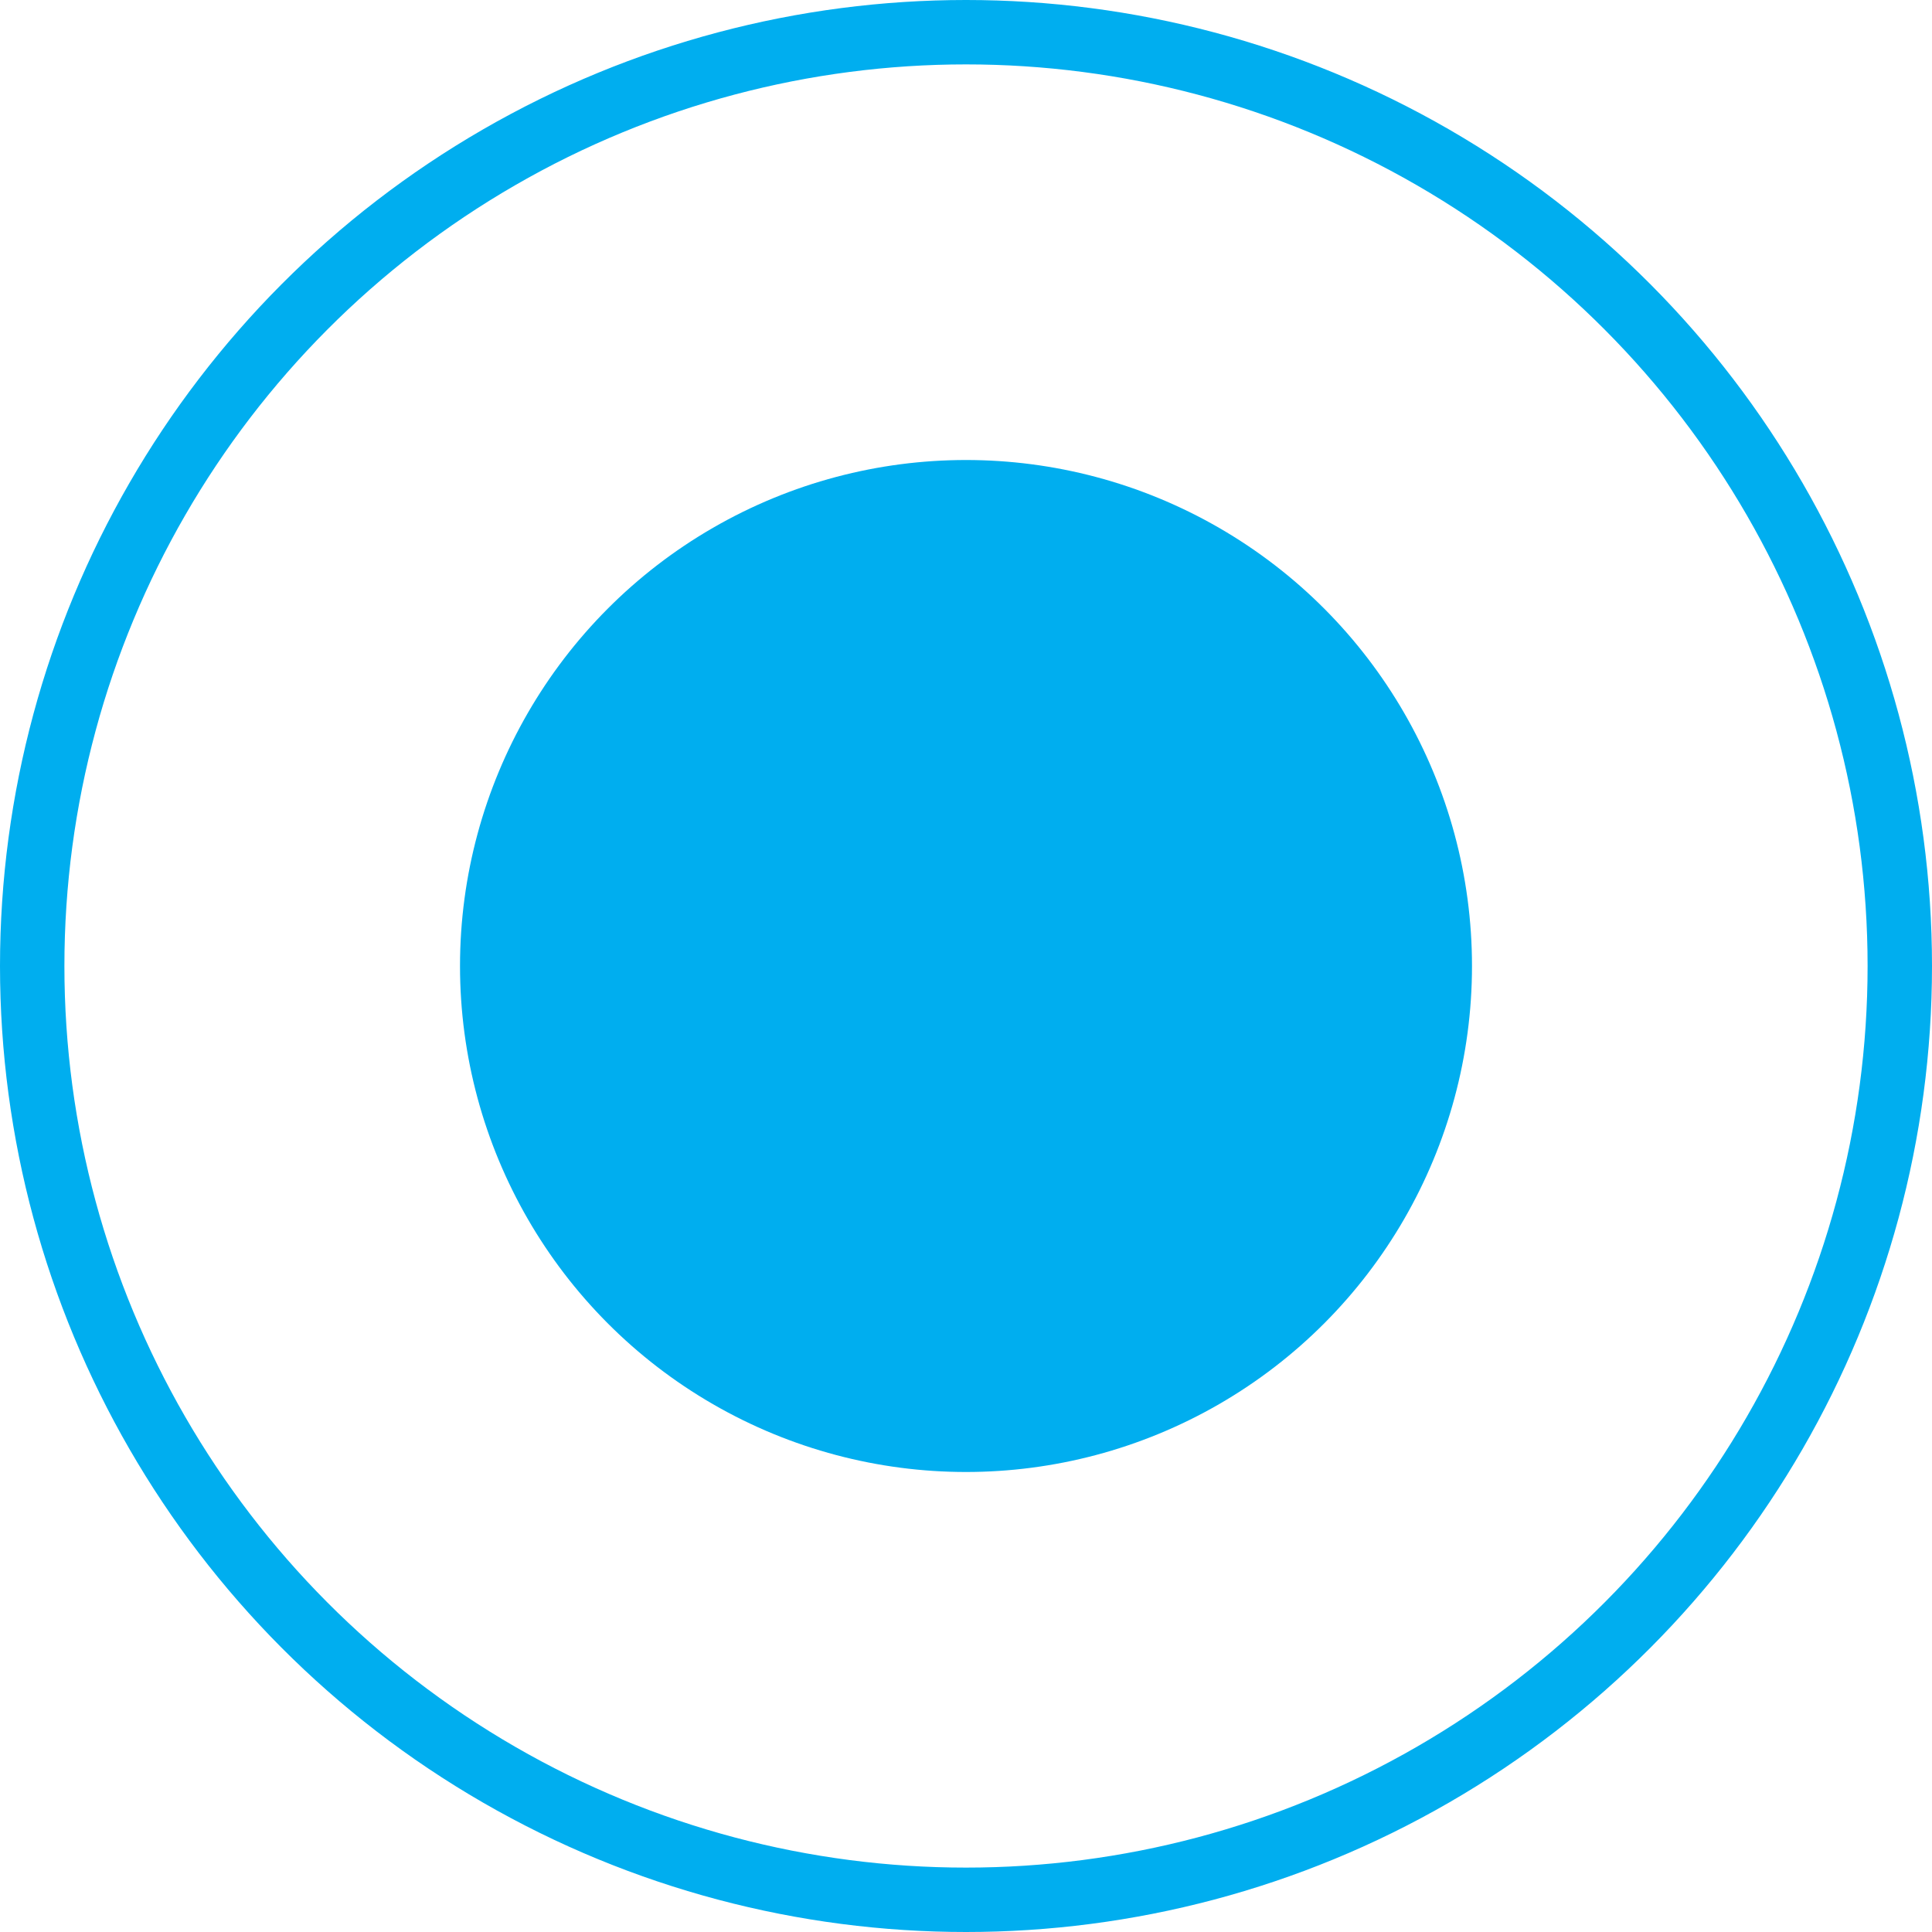 <svg width="30" height="30" viewBox="0 0 30 30" fill="none" xmlns="http://www.w3.org/2000/svg">
<circle cx="15" cy="15" r="7.857" fill="#00AEEF"/>
<circle cx="15" cy="15" r="14.5" stroke="#00AEEF"/>
</svg>
